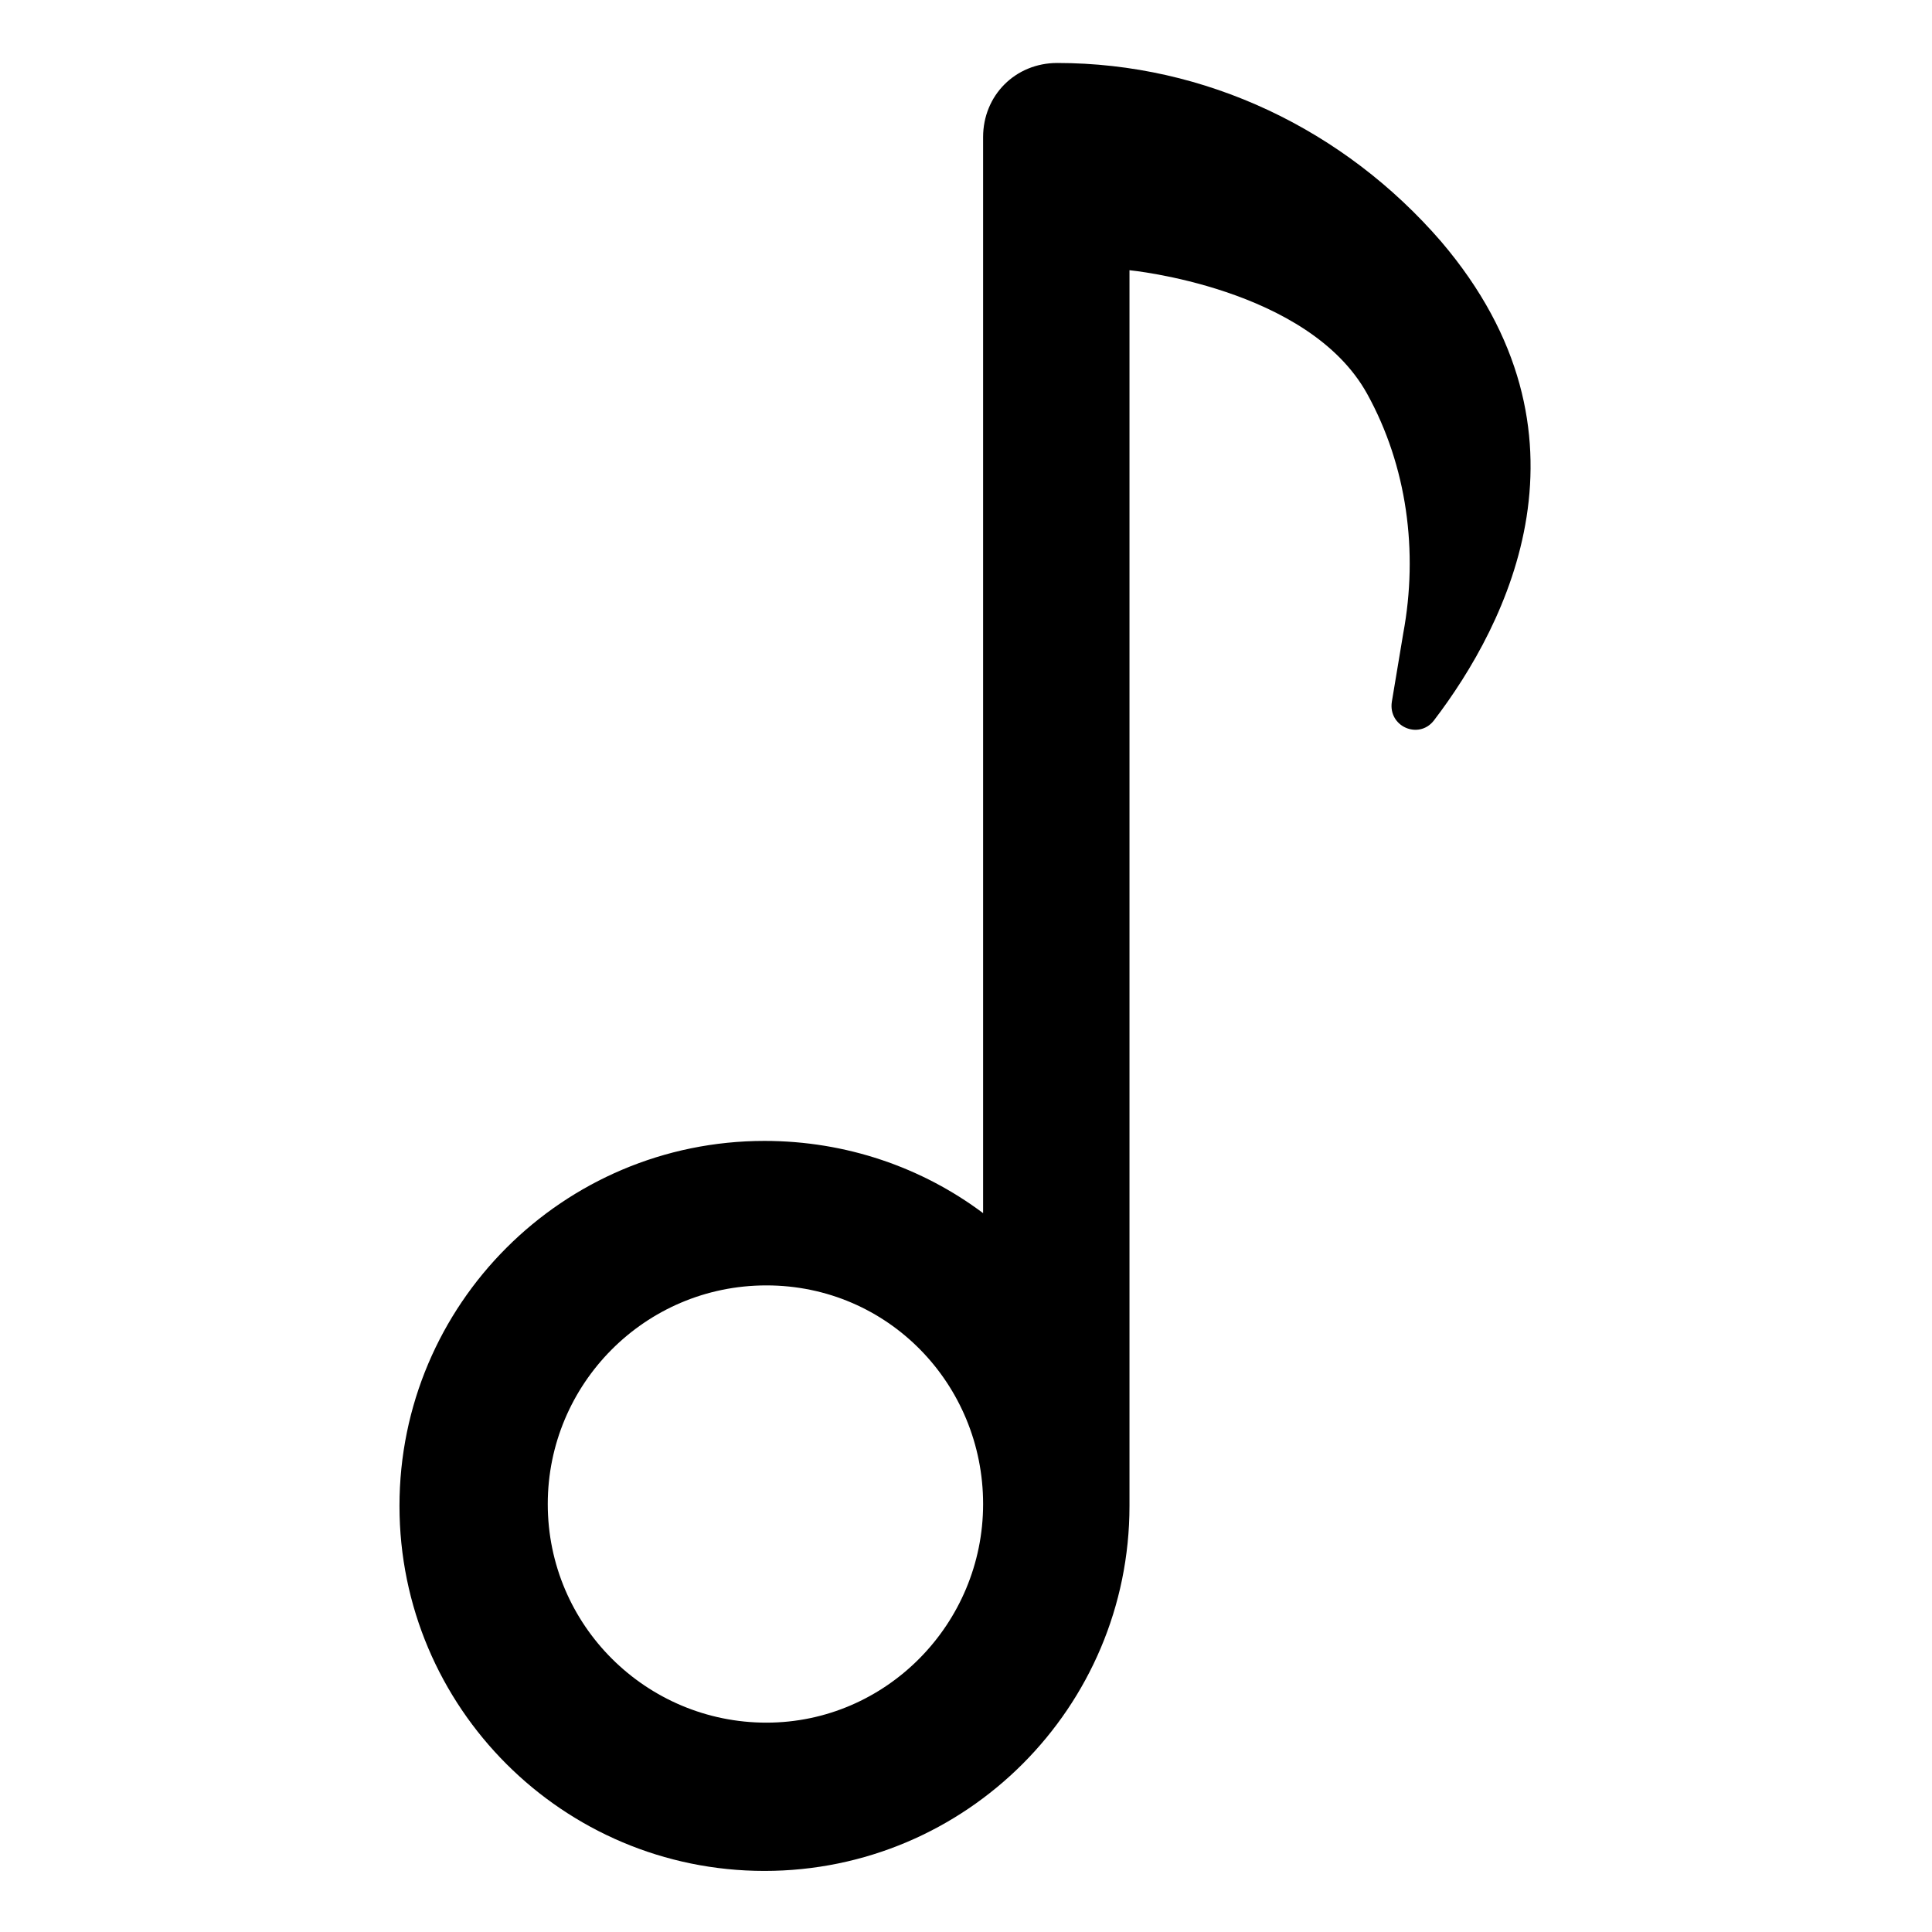 <?xml version="1.0" encoding="UTF-8"?>
<!-- The Best Svg Icon site in the world: iconSvg.co, Visit us! https://iconsvg.co -->
<svg fill="#000000" width="800px" height="800px" version="1.1" viewBox="144 144 512 512" xmlns="http://www.w3.org/2000/svg">
 <path d="m525.95 208.05c-25.691-29.723-62.473-47.359-101.77-47.359-11.082 0-19.648 8.566-19.648 19.648v285.16c-16.121-12.09-36.273-19.145-57.938-19.145-53.402 0-96.73 43.328-96.73 96.73s43.328 96.73 96.73 96.73 96.73-43.328 96.73-96.73v-327.47s47.359 4.535 62.977 32.746c10.578 19.145 13.602 41.816 9.574 63.48l-3.023 18.137c-1.008 6.551 7.055 10.078 11.082 5.039 19.652-25.695 45.344-76.074 2.016-126.96zm-178.85 392.47c-31.738 0-57.938-25.695-57.938-57.938 0-31.738 25.695-57.938 57.938-57.938 32.246-0.004 57.434 26.195 57.434 57.938 0 31.738-25.691 57.938-57.434 57.938z"/>
</svg>